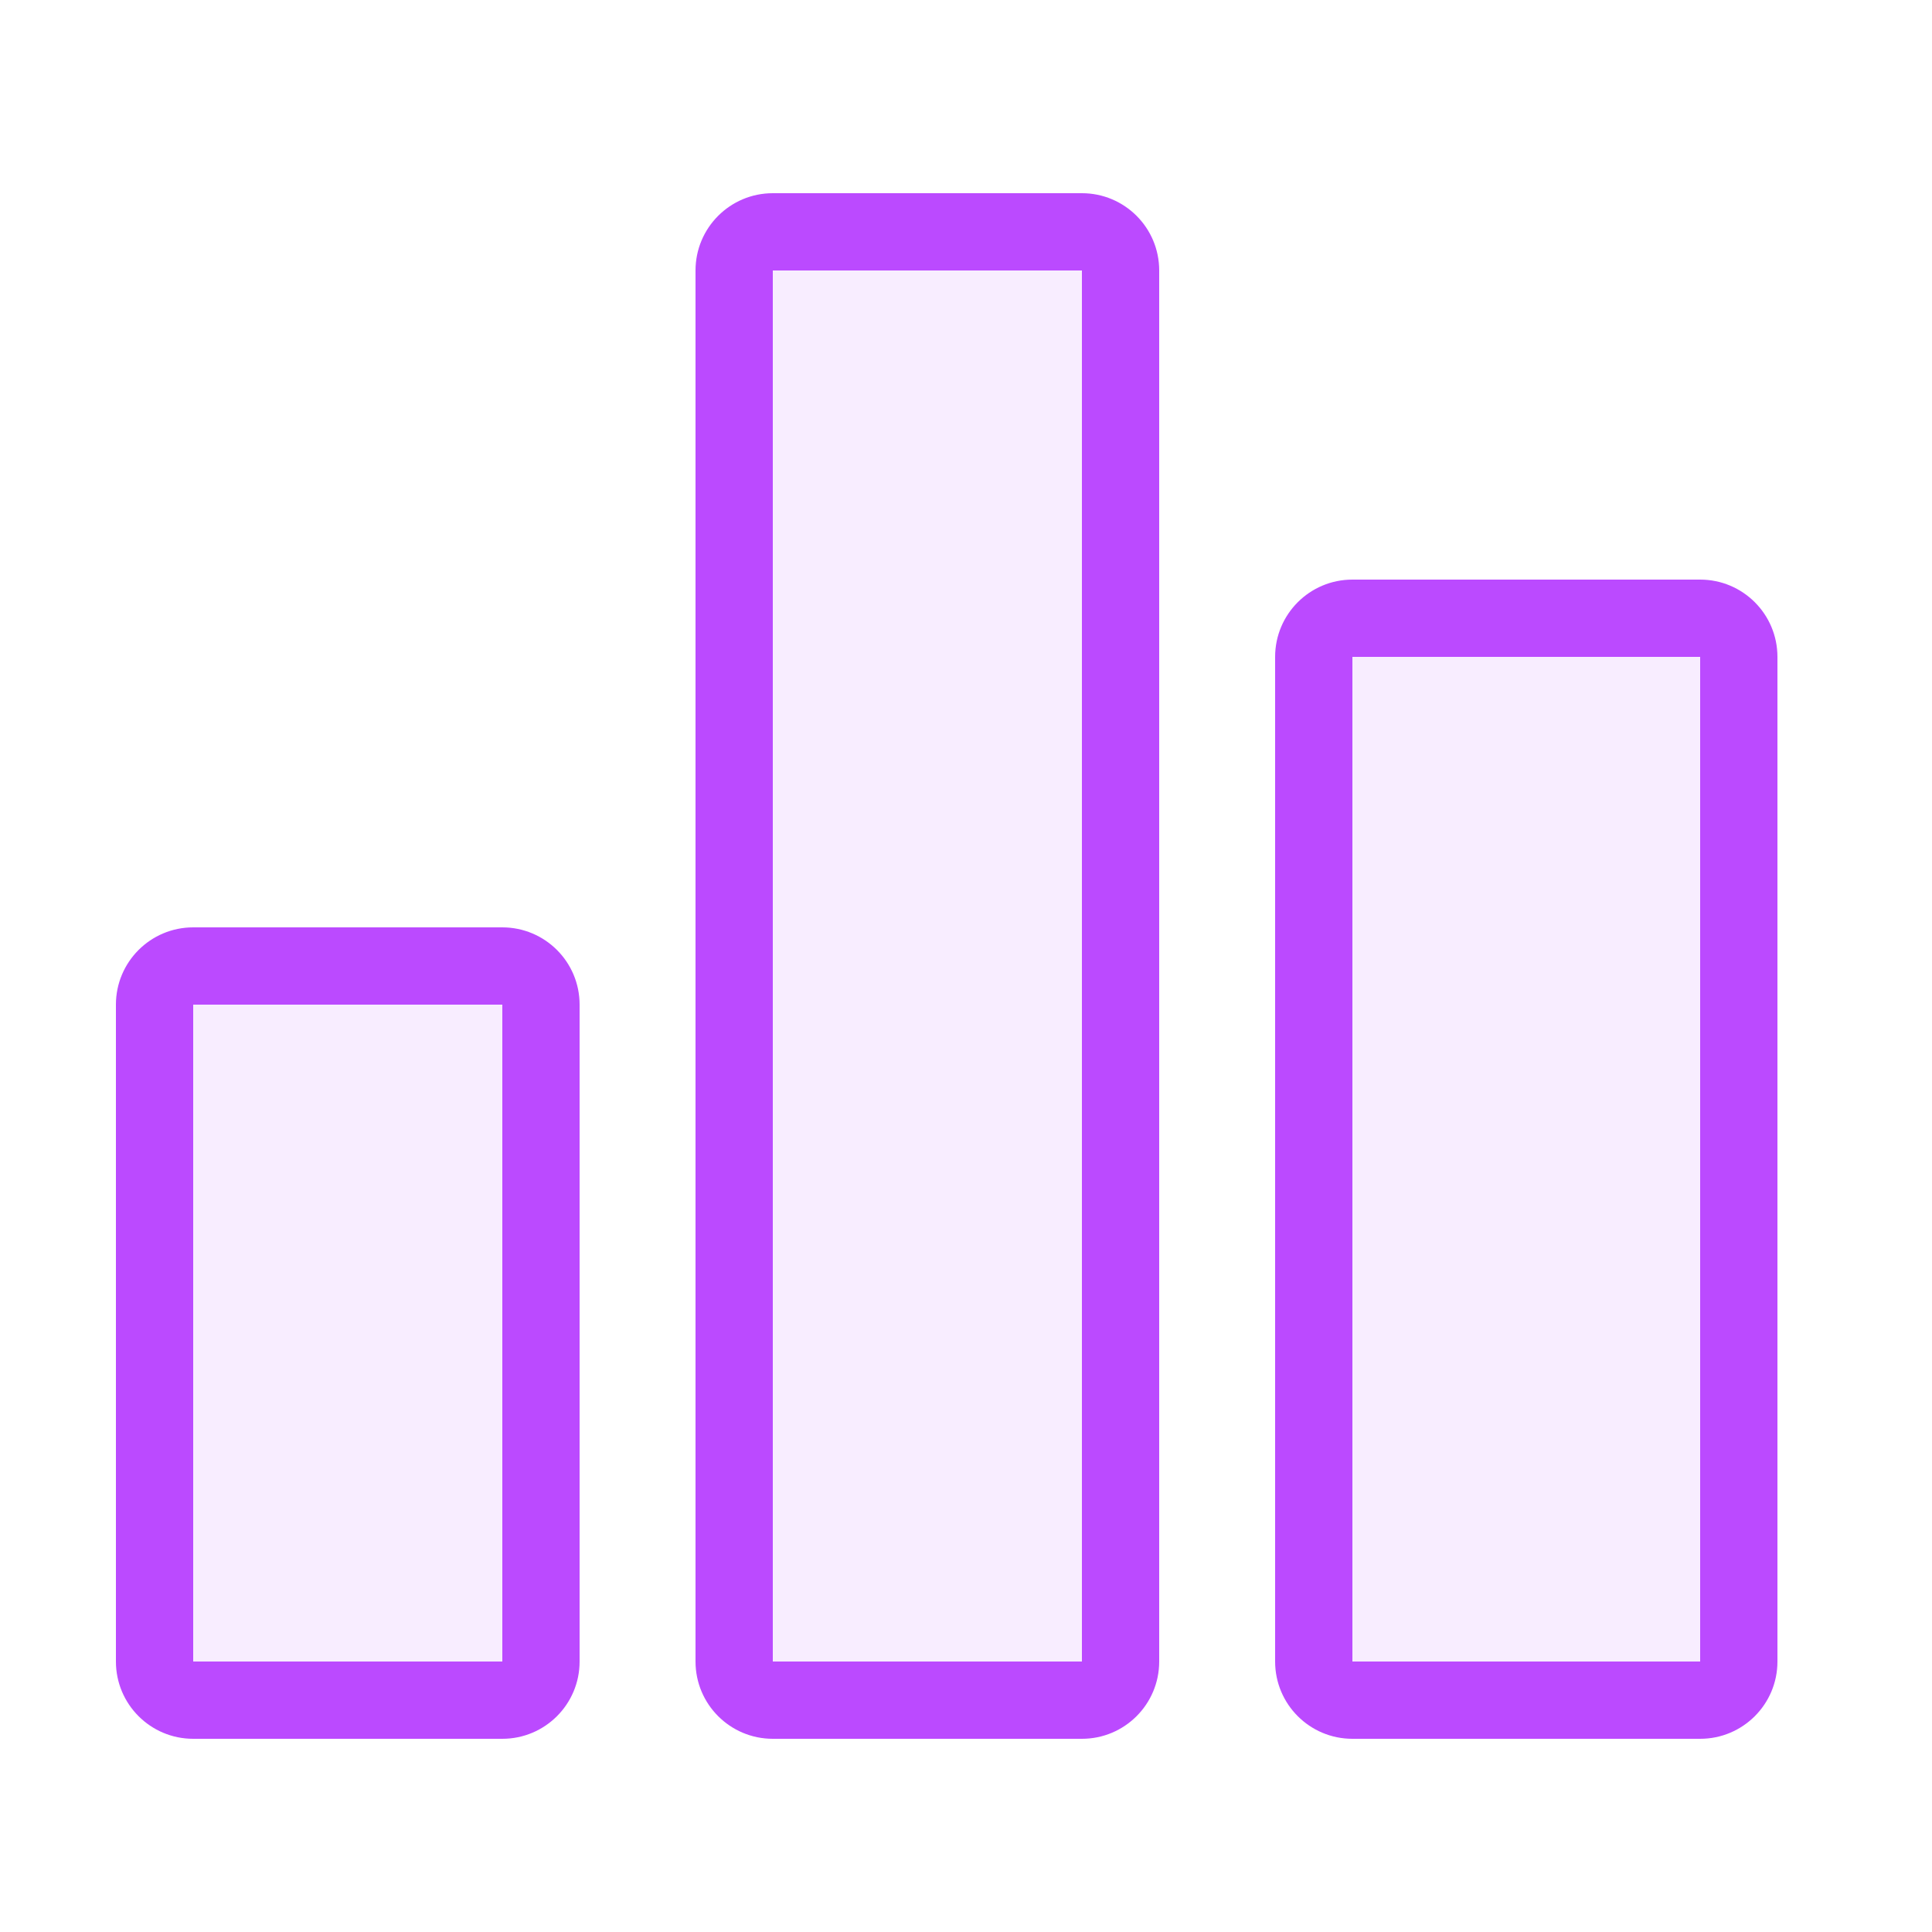 <?xml version="1.0" encoding="UTF-8"?>
<svg width="50px" height="50px" viewBox="0 0 50 50" version="1.1" xmlns="http://www.w3.org/2000/svg" xmlns:xlink="http://www.w3.org/1999/xlink">
    <title> Cart of Accounts</title>
    <g id="-Cart-of-Accounts" stroke="none" stroke-width="1" fill="none" fill-rule="evenodd">
        <g id="Group" transform="translate(3, 5)" fill="#BB4AFF">
            <rect id="Rectangle" fill-opacity="0.1" x="1" y="20" width="10" height="19" rx="1"></rect>
            <rect id="Rectangle-Copy" fill-opacity="0.1" x="16" y="1" width="10" height="38" rx="1"></rect>
            <rect id="Rectangle-Copy-2" fill-opacity="0.1" x="31" y="11" width="11" height="28" rx="1"></rect>
            <path d="M10,19 L2,19 C0.895,19 0,19.895 0,21 L0,38 C0,39.105 0.895,40 2,40 L10,40 C11.105,40 12,39.105 12,38 L12,21 C12,19.895 11.105,19 10,19 Z M2,21 L10,21 L10,38 L2,38 L2,21 Z" id="Rectangle" fill-rule="nonzero"></path>
            <path d="M25,0 L17,0 C15.895,0 15,0.895 15,2 L15,38 C15,39.105 15.895,40 17,40 L25,40 C26.105,40 27,39.105 27,38 L27,2 C27,0.895 26.105,0 25,0 Z M17,2 L25,2 L25,38 L17,38 L17,2 Z" id="Rectangle-Copy" fill-rule="nonzero"></path>
            <path d="M41,10 L32,10 C30.895,10 30,10.895 30,12 L30,38 C30,39.105 30.895,40 32,40 L41,40 C42.105,40 43,39.105 43,38 L43,12 C43,10.895 42.105,10 41,10 Z M32,12 L41,12 L41,38 L32,38 L32,12 Z" id="Rectangle-Copy-2" fill-rule="nonzero"></path>
        </g>
    </g>
</svg>